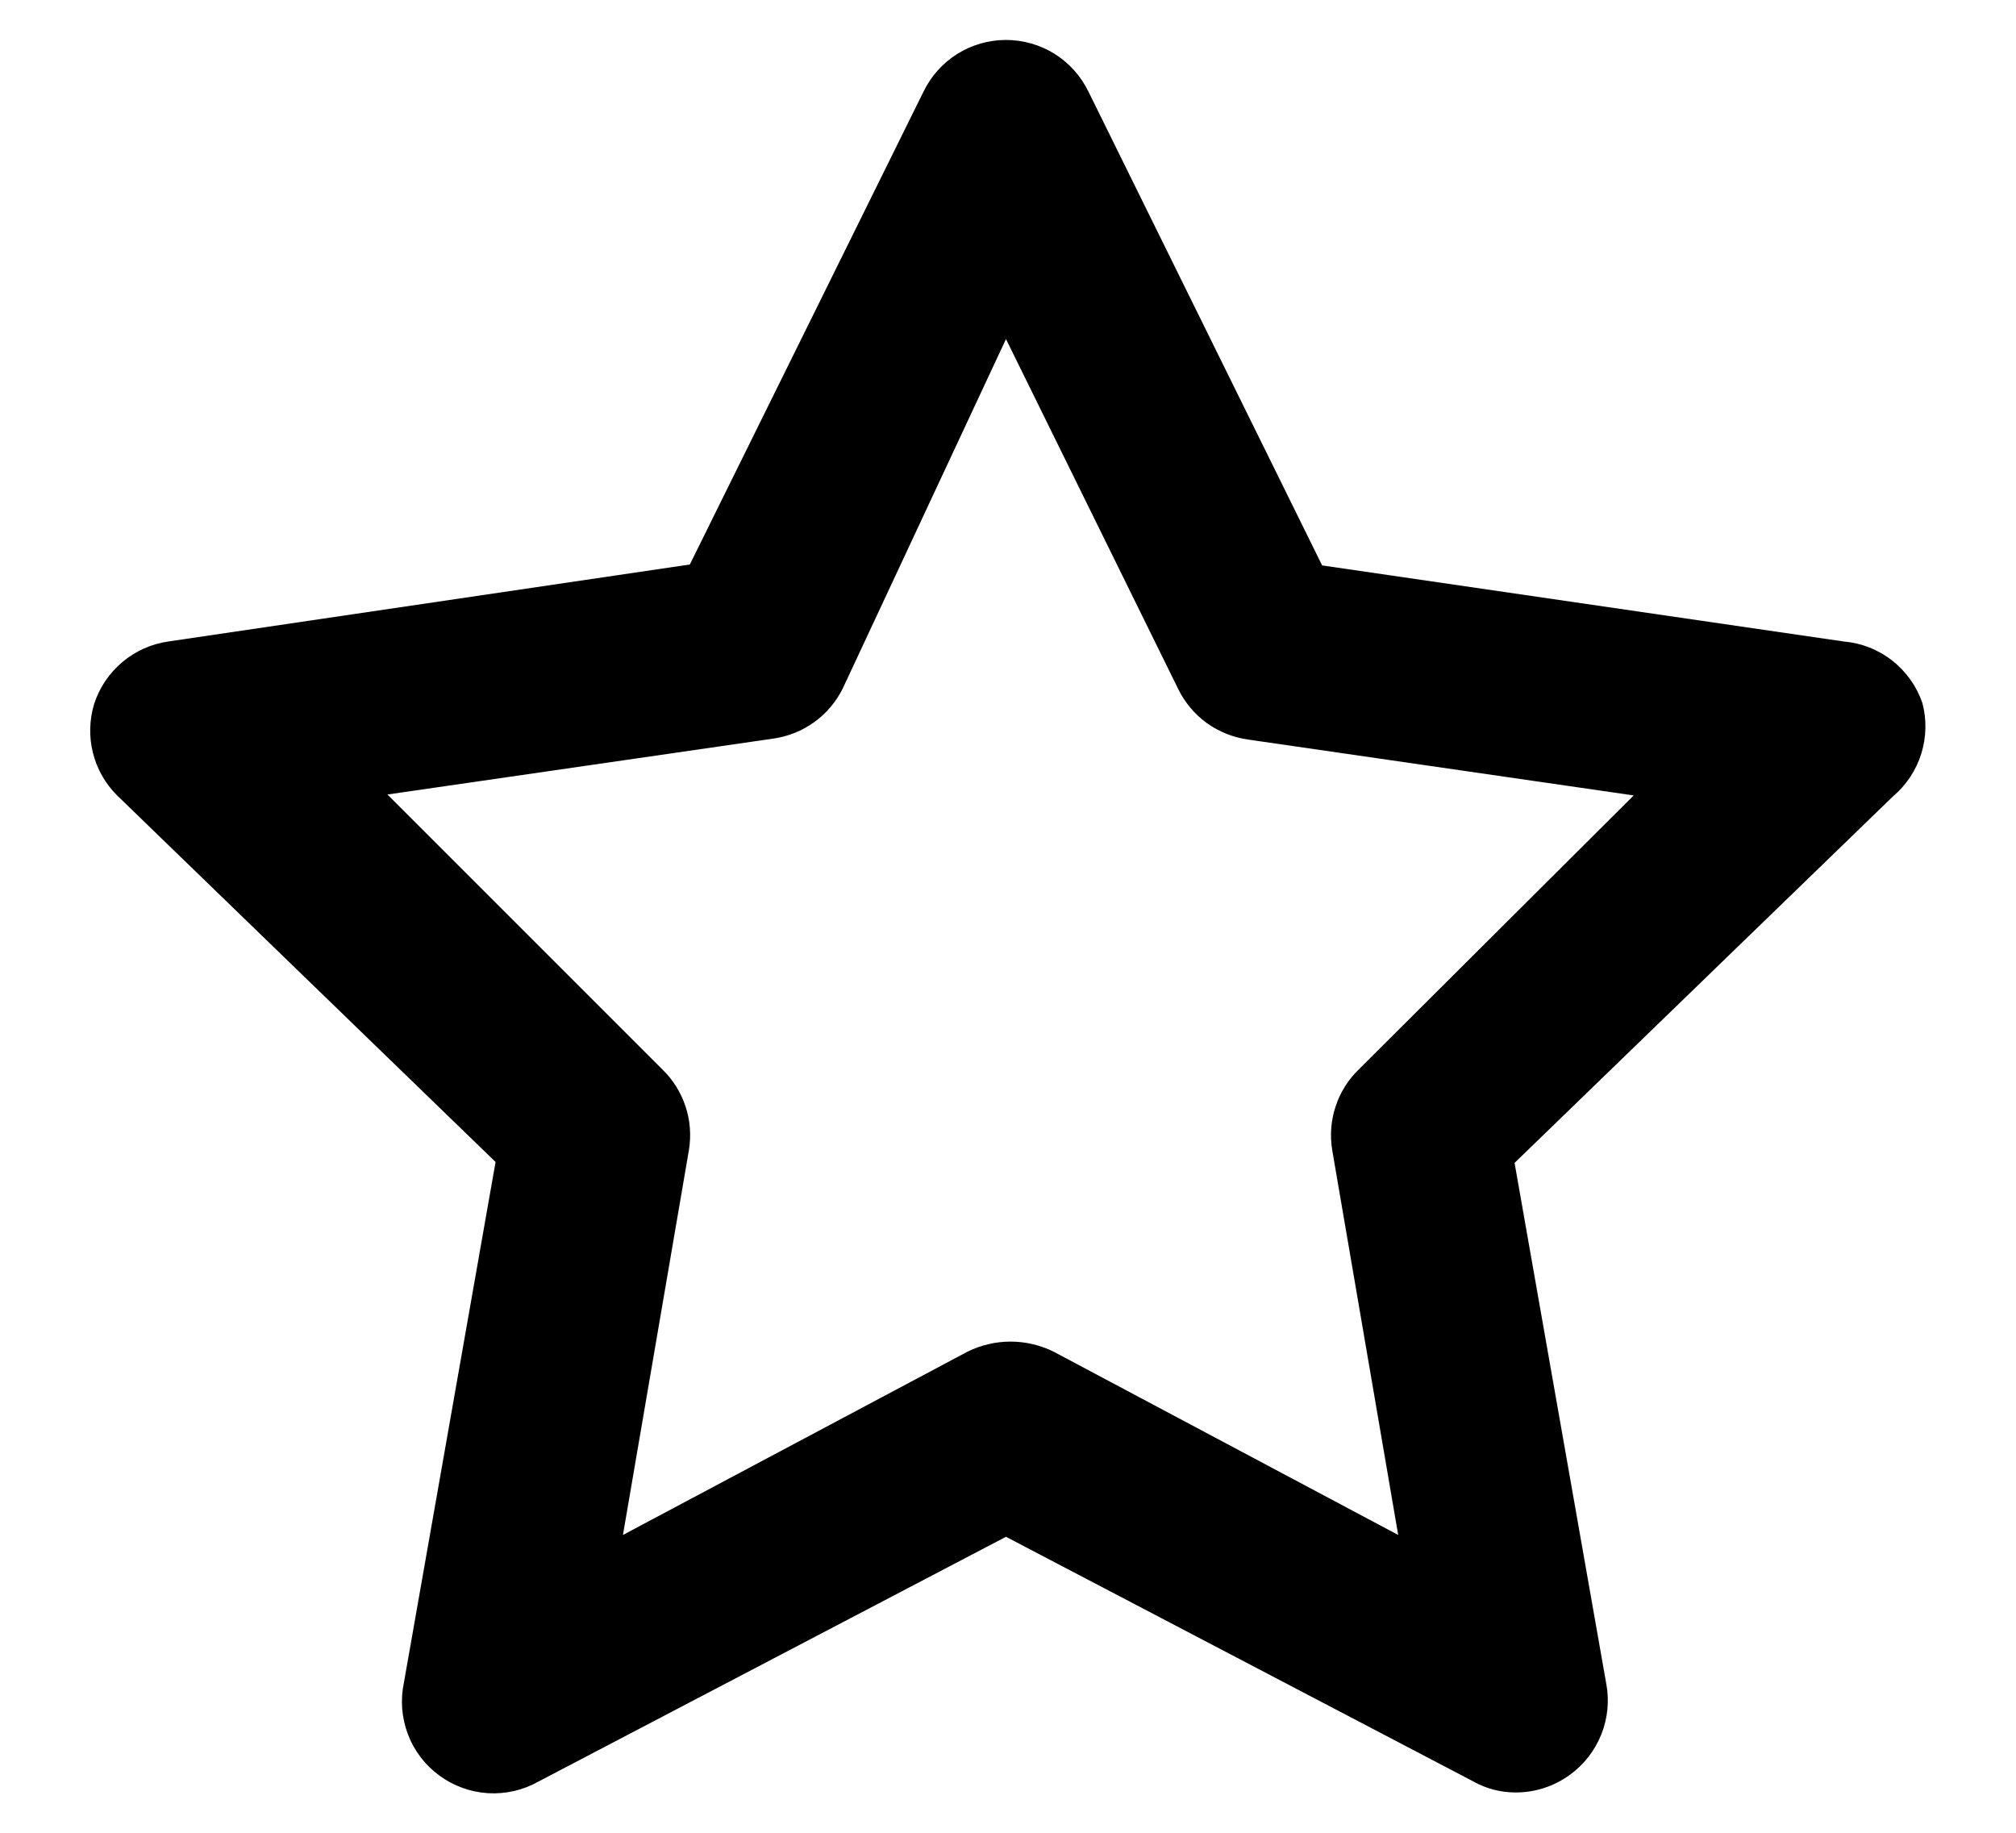 <svg width="22" height="20" viewBox="0 0 22 20" fill="none" xmlns="http://www.w3.org/2000/svg">
<path d="M20.978 7.67C20.915 7.487 20.8 7.326 20.647 7.207C20.495 7.088 20.311 7.016 20.118 7L14.428 6.17L11.878 1C11.796 0.831 11.668 0.688 11.509 0.588C11.35 0.489 11.166 0.436 10.978 0.436C10.79 0.436 10.606 0.489 10.447 0.588C10.288 0.688 10.16 0.831 10.078 1L7.528 6.16L1.838 7C1.653 7.026 1.479 7.104 1.336 7.224C1.193 7.344 1.086 7.502 1.028 7.68C0.975 7.854 0.97 8.038 1.014 8.215C1.058 8.391 1.149 8.552 1.278 8.68L5.408 12.68L4.408 18.36C4.368 18.548 4.383 18.744 4.451 18.924C4.519 19.105 4.638 19.261 4.794 19.375C4.949 19.489 5.134 19.556 5.326 19.568C5.519 19.579 5.71 19.535 5.878 19.44L10.978 16.77L16.078 19.44C16.218 19.519 16.377 19.56 16.538 19.56C16.75 19.561 16.956 19.494 17.128 19.37C17.283 19.259 17.403 19.105 17.474 18.928C17.545 18.751 17.564 18.557 17.528 18.37L16.528 12.69L20.658 8.69C20.802 8.568 20.909 8.407 20.966 8.226C21.022 8.046 21.027 7.853 20.978 7.67ZM14.828 11.67C14.712 11.782 14.625 11.921 14.575 12.074C14.524 12.227 14.512 12.391 14.538 12.55L15.258 16.75L11.498 14.75C11.352 14.678 11.191 14.64 11.028 14.64C10.865 14.64 10.704 14.678 10.558 14.75L6.798 16.75L7.518 12.55C7.544 12.391 7.532 12.227 7.481 12.074C7.431 11.921 7.344 11.782 7.228 11.67L4.228 8.67L8.438 8.06C8.6 8.037 8.754 7.975 8.886 7.88C9.019 7.784 9.126 7.657 9.198 7.51L10.978 3.7L12.858 7.52C12.93 7.667 13.037 7.794 13.169 7.89C13.302 7.985 13.456 8.047 13.618 8.07L17.828 8.68L14.828 11.67Z" fill="black"/>
</svg>
